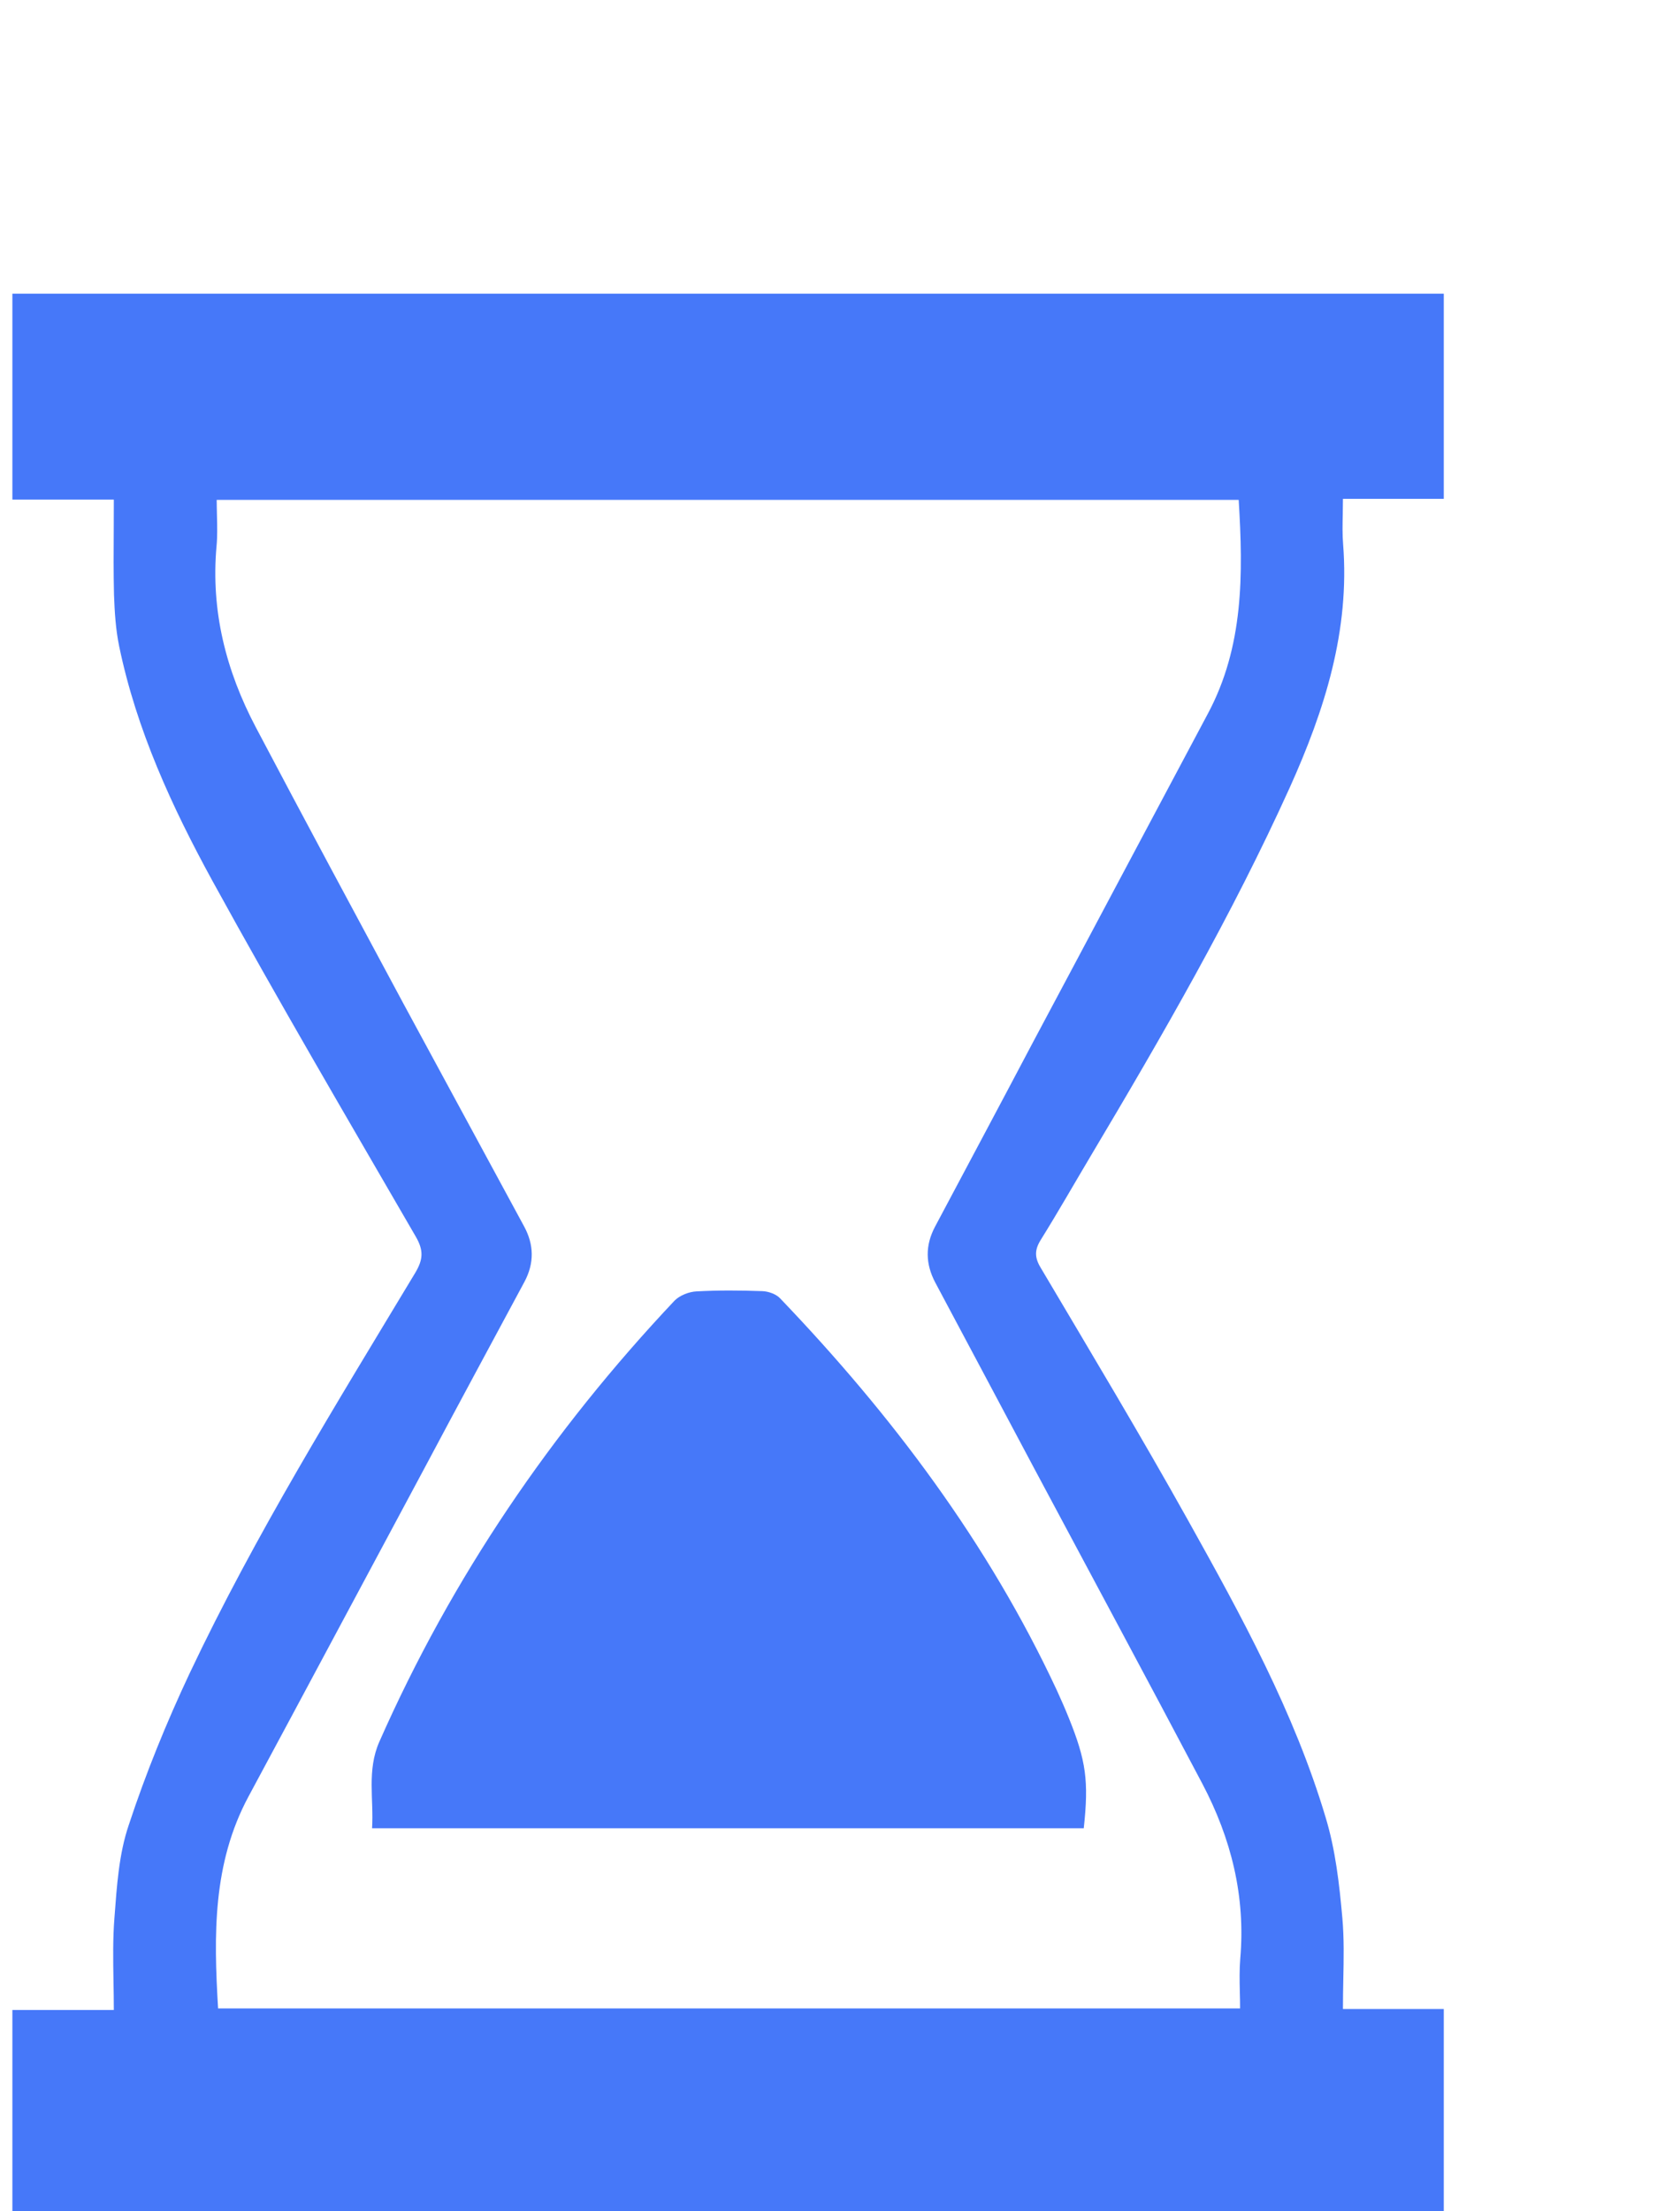 <?xml version="1.0" encoding="utf-8" ?>
<svg xmlns="http://www.w3.org/2000/svg" xmlns:xlink="http://www.w3.org/1999/xlink" width="19" height="25">
	<defs>
		<clipPath id="clip_0">
			<rect x="0.14" y="3.32" width="16.189" height="21.723" clip-rule="evenodd" />
		</clipPath>
	</defs>
	<g clip-path="url(#clip_0)">
		<path fill="#4678f9" stroke="none" transform="matrix(0.99 0 0 0.99 0.14 3.32)" d="M0 19.6L0 21.943L16.352 21.943L16.352 19.589L15.2 19.589C15.2 19.478 15.202 19.369 15.204 19.261C15.209 19.017 15.214 18.78 15.193 18.546C15.159 18.161 15.114 17.768 15.002 17.4C14.643 16.198 14.041 15.102 13.434 14.014C12.891 13.041 12.316 12.084 11.748 11.125C11.675 11.005 11.677 10.918 11.75 10.802C11.945 10.489 12.13 10.164 12.32 9.845C13.136 8.475 13.934 7.095 14.593 5.639C14.991 4.755 15.28 3.85 15.202 2.861C15.193 2.749 15.195 2.636 15.198 2.517C15.199 2.46 15.2 2.403 15.2 2.343L16.352 2.343L16.352 0L0 0L0 2.352L1.159 2.352C1.159 2.468 1.158 2.581 1.158 2.692C1.156 2.947 1.155 3.192 1.161 3.439C1.168 3.634 1.18 3.834 1.22 4.027C1.418 4.982 1.823 5.861 2.286 6.707C3.036 8.073 3.825 9.416 4.607 10.766C4.7 10.925 4.693 11.03 4.602 11.182C3.7 12.68 2.775 14.171 2.025 15.755C1.761 16.316 1.525 16.895 1.33 17.486C1.216 17.82 1.193 18.189 1.166 18.546C1.147 18.784 1.151 19.024 1.155 19.272C1.157 19.38 1.159 19.489 1.159 19.6L0 19.6ZM2.337 2.532C2.336 2.474 2.334 2.415 2.334 2.355L14.009 2.355C14.061 3.202 14.068 4.03 13.655 4.8C12.989 6.048 12.327 7.298 11.661 8.545C11.289 9.25 10.914 9.952 10.539 10.657C10.427 10.87 10.43 11.079 10.543 11.293C10.918 11.995 11.291 12.698 11.666 13.402C12.309 14.607 12.957 15.809 13.595 17.018C13.923 17.641 14.089 18.302 14.027 19.014C14.017 19.137 14.019 19.262 14.022 19.393C14.024 19.455 14.025 19.517 14.025 19.582L2.35 19.582C2.3 18.748 2.286 17.927 2.698 17.161C3.368 15.916 4.034 14.668 4.702 13.423C5.082 12.709 5.466 11.998 5.85 11.284C5.964 11.07 5.959 10.859 5.845 10.65C5.386 9.8 4.925 8.955 4.466 8.105C3.902 7.055 3.336 6.005 2.78 4.95C2.441 4.307 2.266 3.623 2.332 2.886C2.343 2.771 2.34 2.654 2.337 2.532Z" fill-rule="evenodd" />
	</g>
	<defs>
		<clipPath id="clip_1">
			<rect x="-373.09" y="-186.04" width="1352.34" height="728.64" clip-rule="evenodd" />
		</clipPath>
	</defs>
	<g clip-path="url(#clip_1)">
		<path fill="#4678f9" stroke="none" transform="matrix(0.99 0 0 0.99 4.203 14.59)" d="M8.135 6.141L0.005 6.141C0.026 5.81 -0.056 5.482 0.087 5.155C0.916 3.278 2.055 1.605 3.462 0.114C3.521 0.055 3.626 0.014 3.71 0.01C3.96 -0.004 4.212 -0.002 4.464 0.007C4.535 0.01 4.621 0.041 4.666 0.089C5.944 1.423 7.044 2.885 7.828 4.566C7.876 4.671 7.921 4.773 7.964 4.88C8.162 5.369 8.194 5.603 8.135 6.141"/>
	</g>
</svg>
